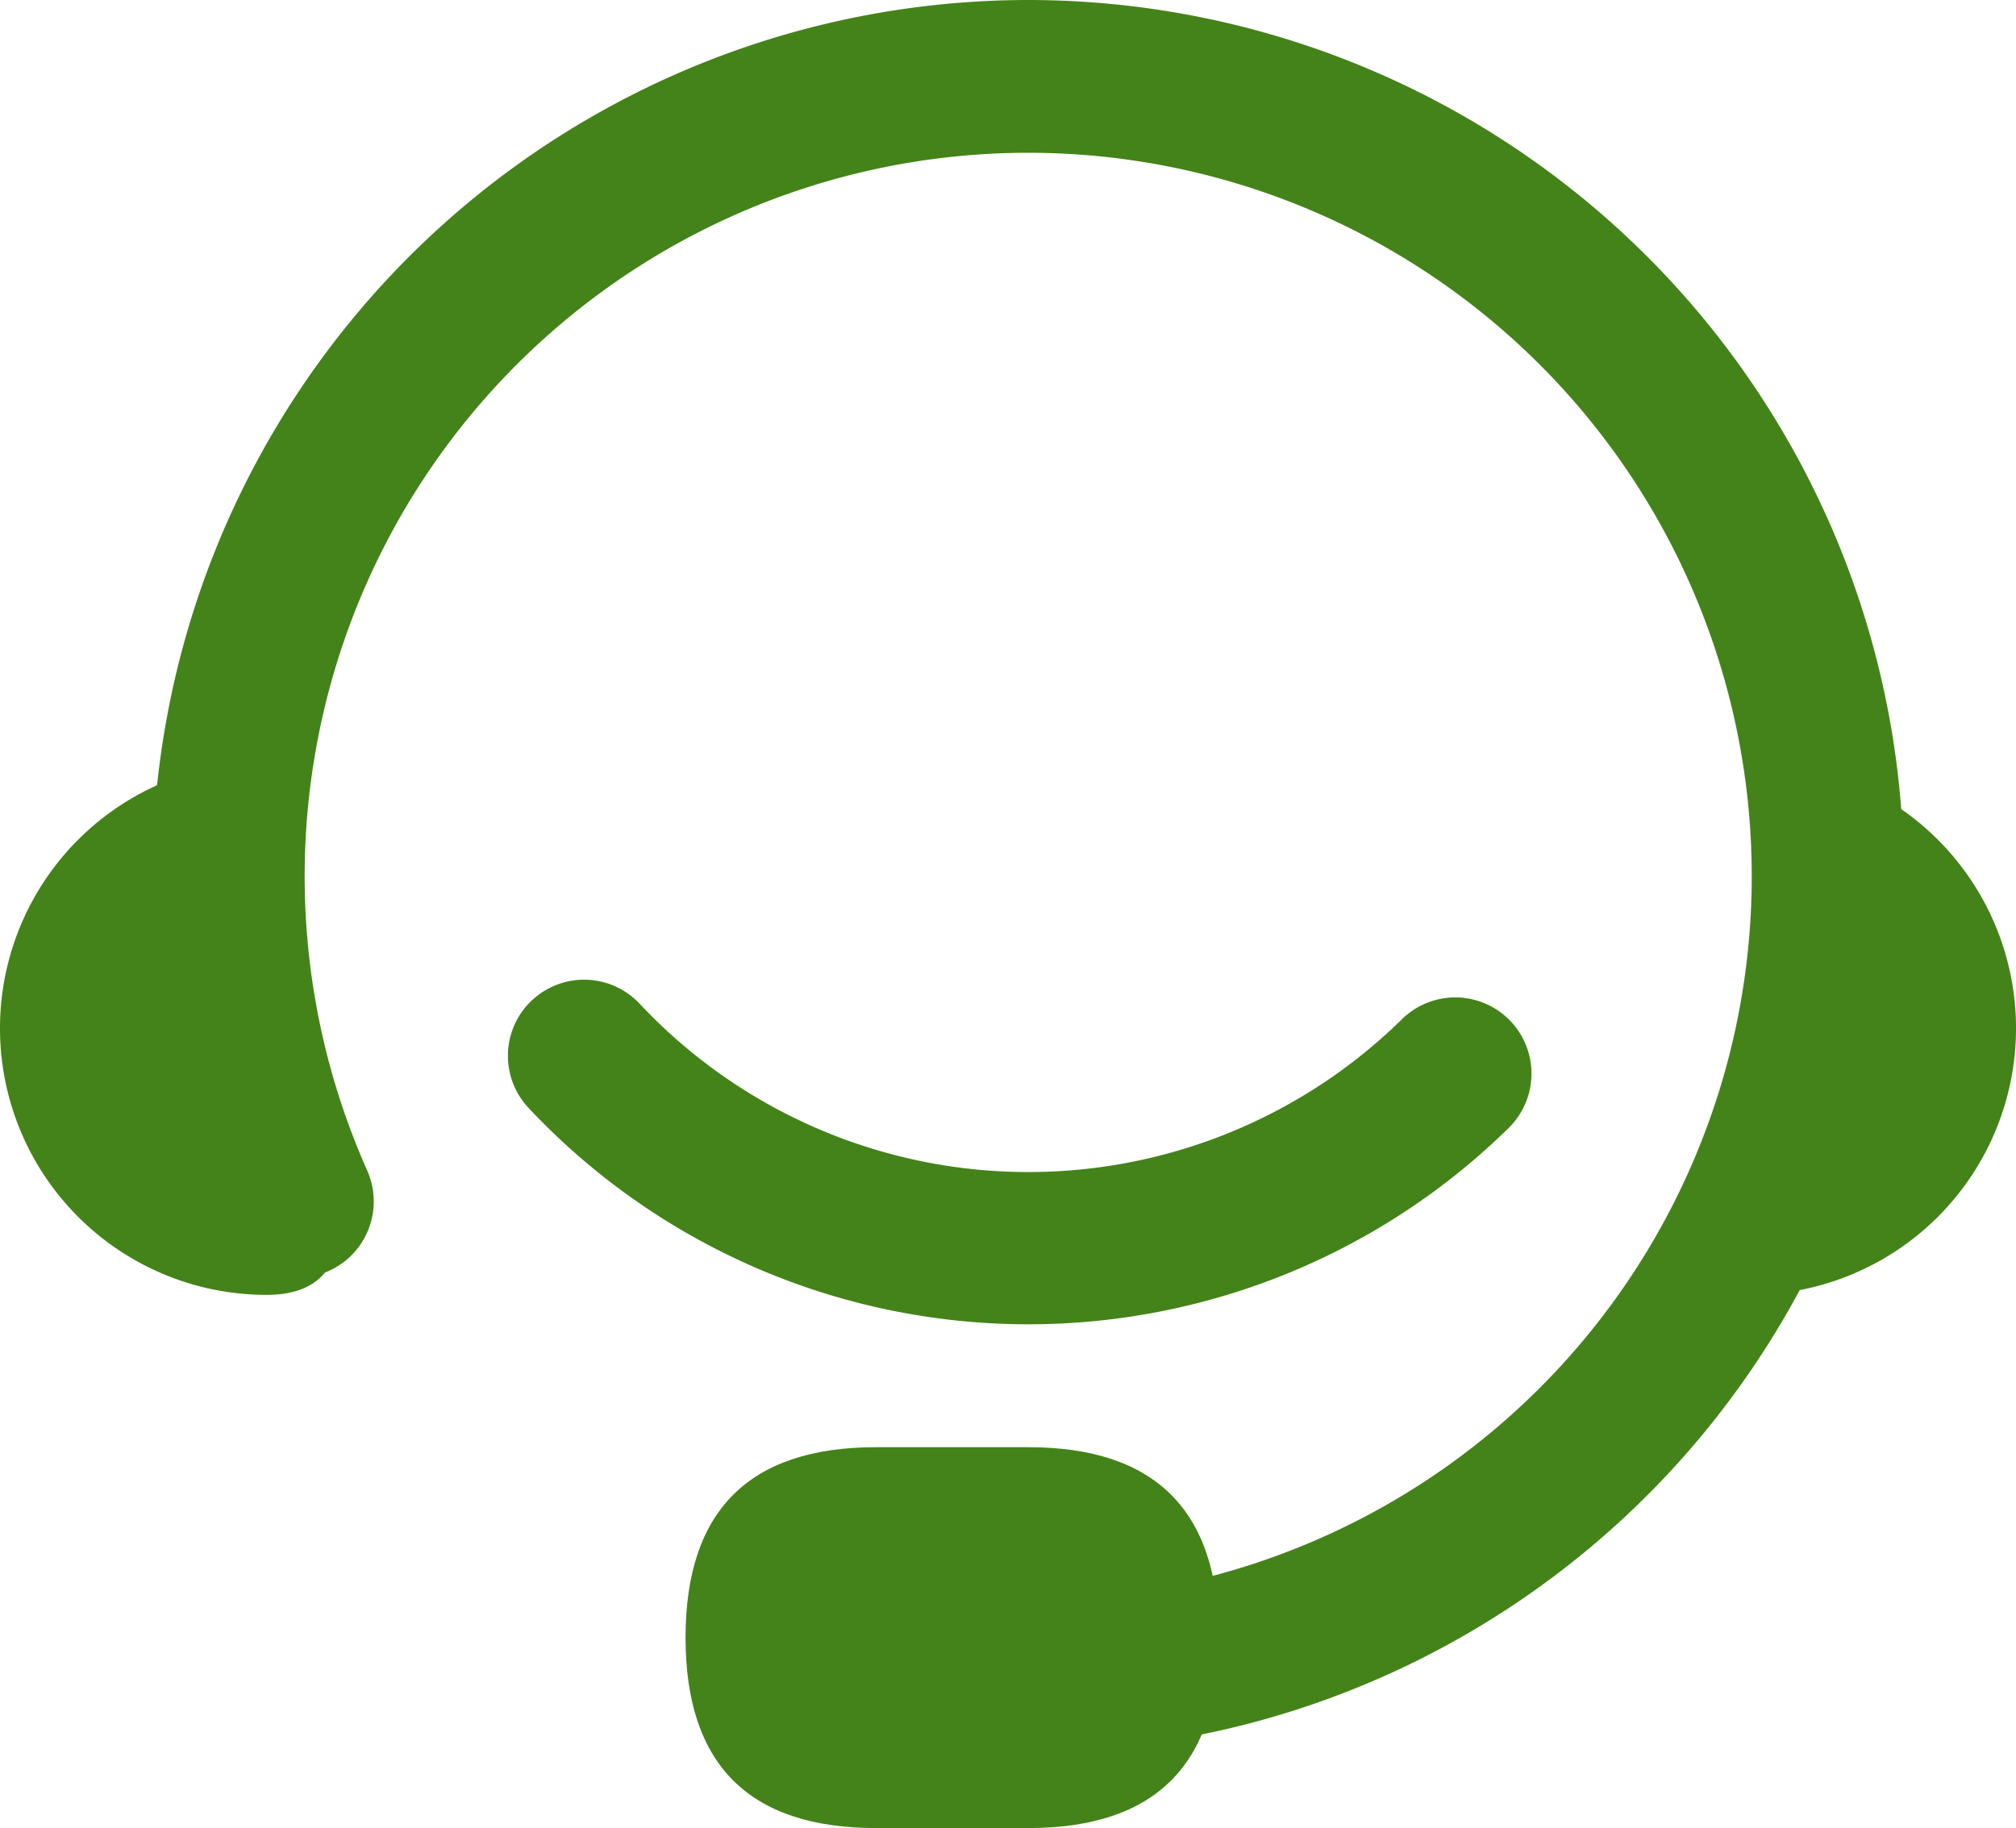 <svg xmlns="http://www.w3.org/2000/svg" width="120.926" height="109.659" viewBox="0 0 120.926 109.659"><g transform="translate(-68.267 -102.4)"><path d="M189.078,102.4a52.545,52.545,0,1,1-17.134,102.229,4.569,4.569,0,0,1,2.974-8.636,43.4,43.4,0,1,0-25.5-23.385,4.57,4.57,0,0,1-8.348,3.724A52.569,52.569,0,0,1,189.078,102.4Z" transform="translate(-59.128)" fill="#448319"/><path d="M851.752,475.717q-.13.178,0-18.062a91.99,91.99,0,0,0,0-13.922,15.992,15.992,0,1,1,0,31.984Z" transform="translate(-678.55 -295.642)" fill="#448319"/><path d="M375.467,750.933m11.423,0h9.138q11.423,0,11.423,11.423h0q0,11.423-11.423,11.423H386.89q-11.423,0-11.423-11.423h0Q375.467,750.933,386.89,750.933Z" transform="translate(-266.078 -561.72)" fill="#448319"/><path d="M84.259,475.717q8.834,0,0-18.062a93.238,93.238,0,0,1,0-13.922,15.992,15.992,0,0,0,0,31.984Z" transform="translate(0 -295.642)" fill="#448319"/><path d="M297.308,542.681a4.569,4.569,0,0,1,6.461.2,31.97,31.97,0,0,0,45.723.932,4.57,4.57,0,0,1,6.406,6.52,41.122,41.122,0,0,1-58.791-1.2,4.569,4.569,0,0,1,.2-6.456Z" transform="translate(-197.135 -380.271)" fill="#448319"/></g></svg>